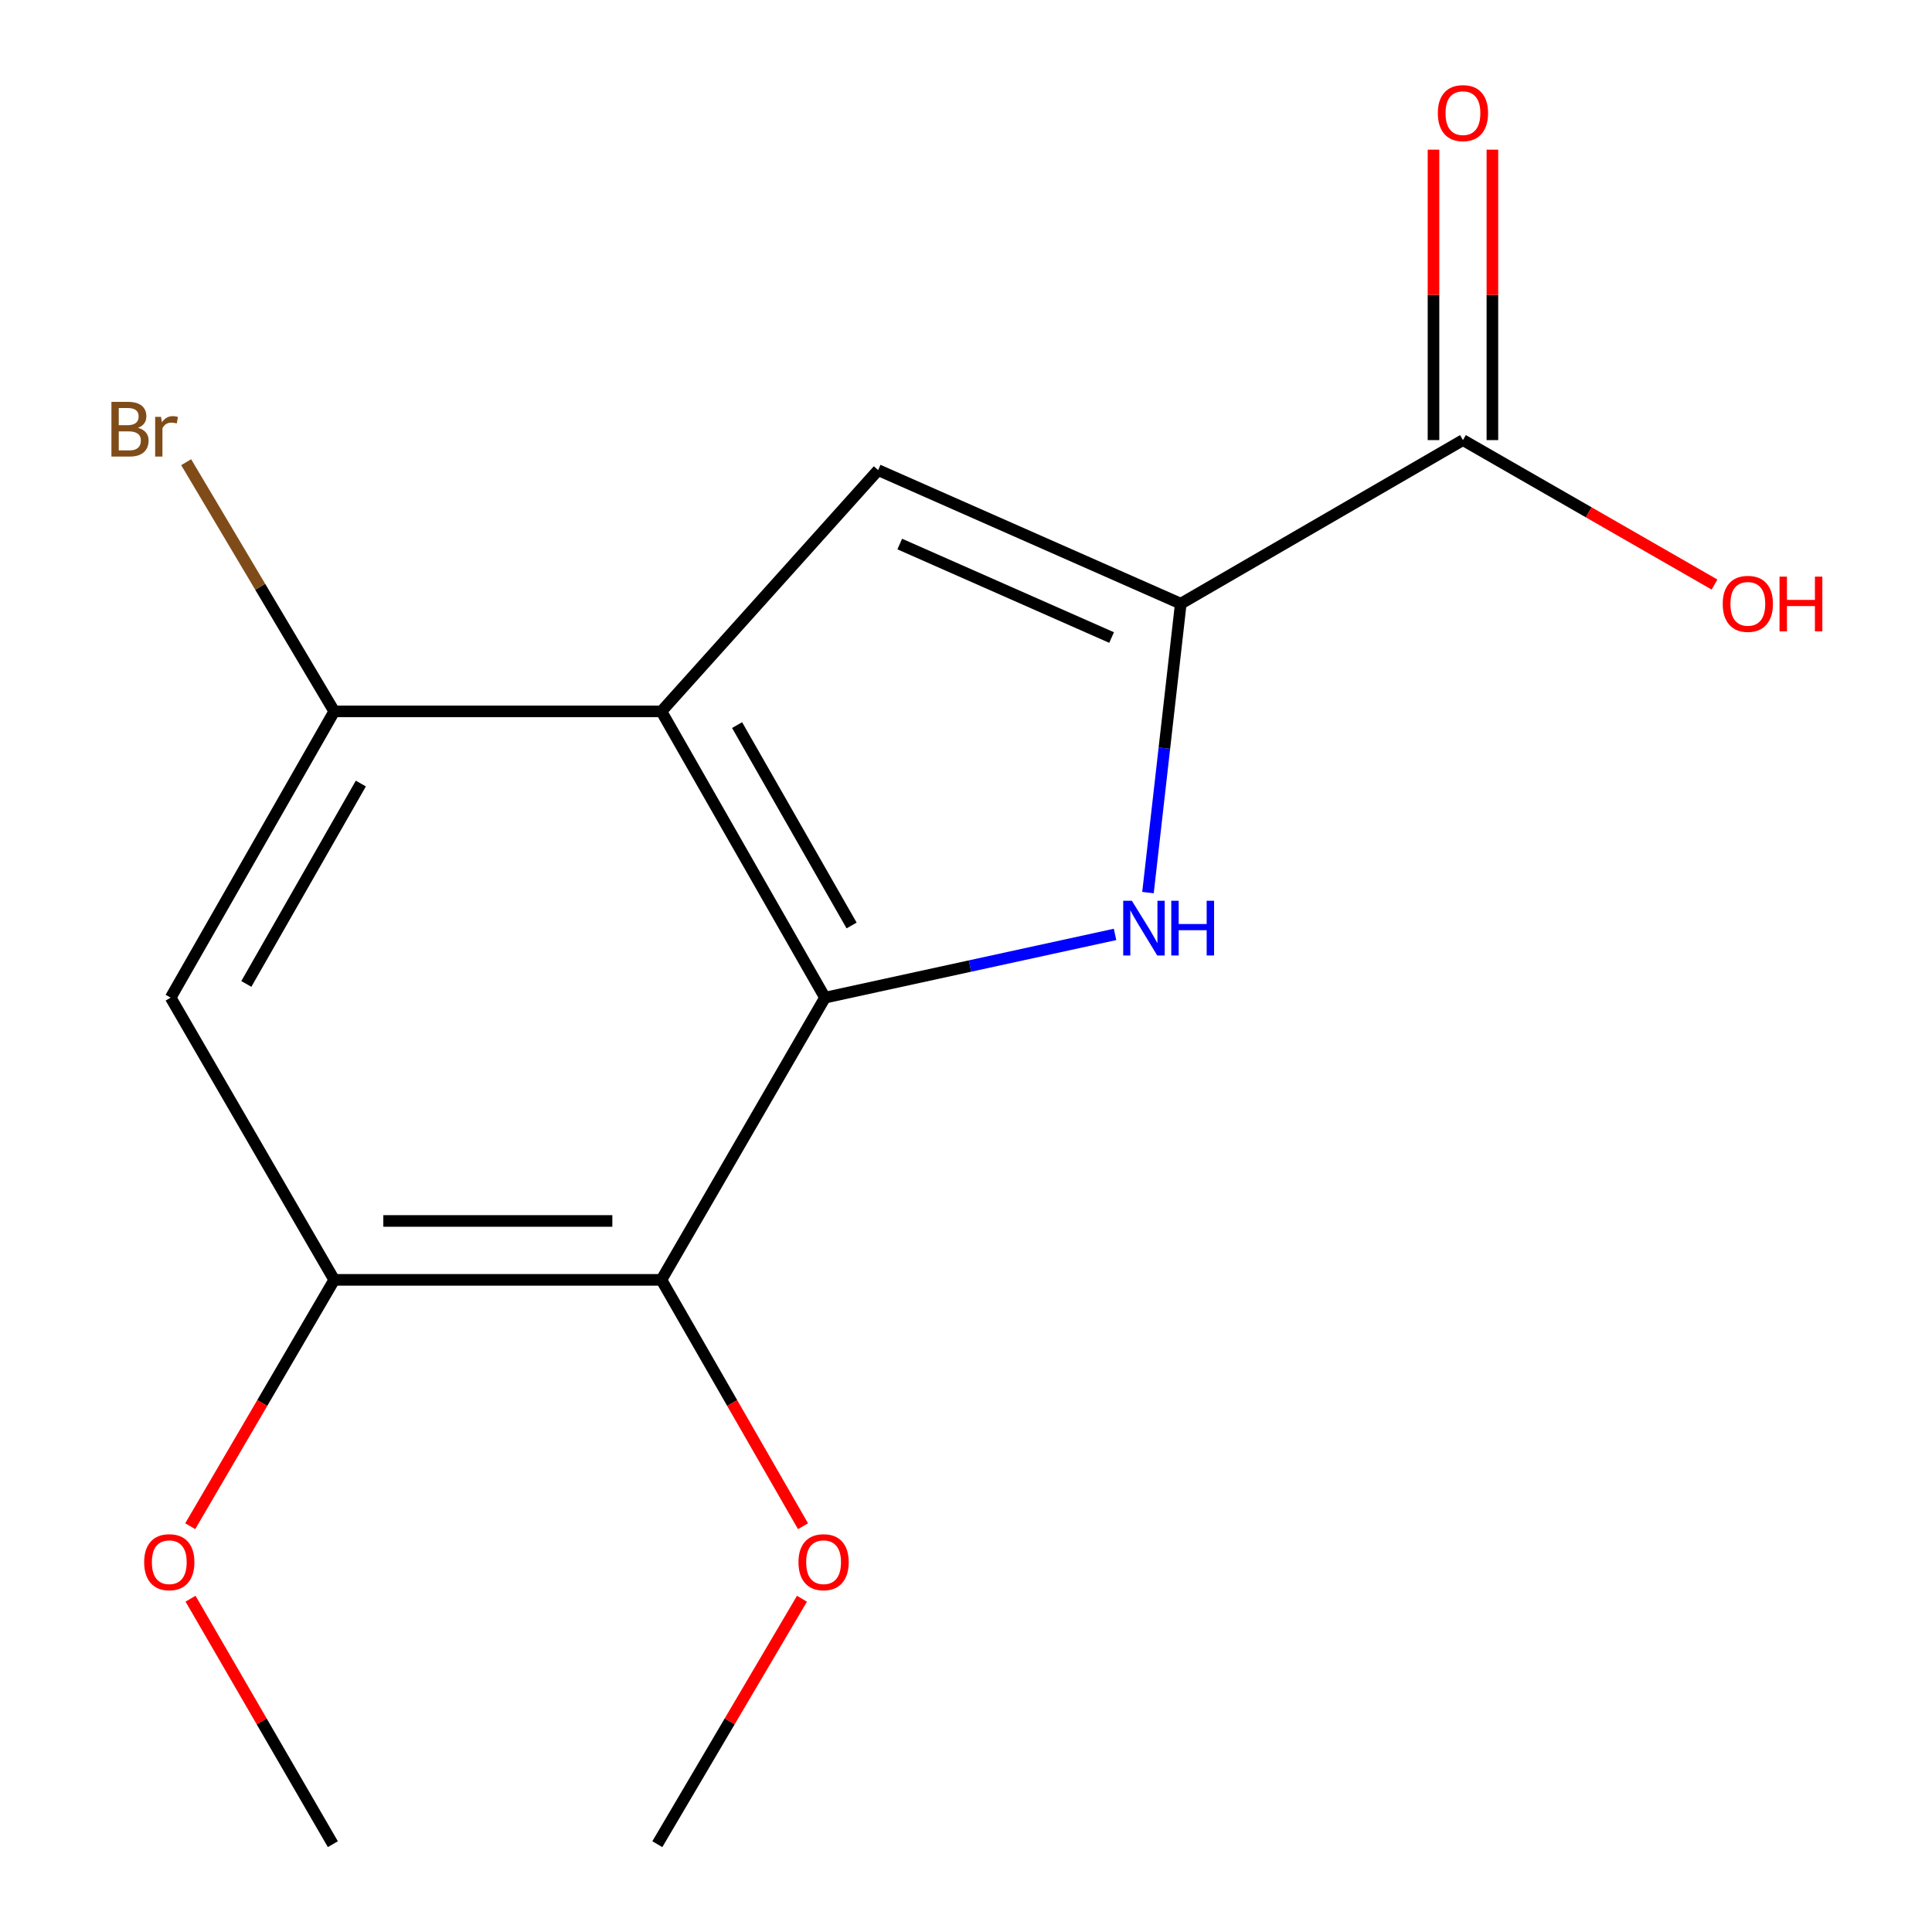<?xml version='1.0' encoding='iso-8859-1'?>
<svg version='1.1' baseProfile='full'
              xmlns='http://www.w3.org/2000/svg'
                      xmlns:rdkit='http://www.rdkit.org/xml'
                      xmlns:xlink='http://www.w3.org/1999/xlink'
                  xml:space='preserve'
width='1000px' height='1000px' viewBox='0 0 1000 1000'>
<!-- END OF HEADER -->
<rect style='opacity:1.0;fill:#FFFFFF;stroke:none' width='1000' height='1000' x='0' y='0'> </rect>
<path class='bond-0' d='M 427.018,516.382 L 502.082,500.017' style='fill:none;fill-rule:evenodd;stroke:#000000;stroke-width:6px;stroke-linecap:butt;stroke-linejoin:miter;stroke-opacity:1' />
<path class='bond-0' d='M 502.082,500.017 L 577.146,483.652' style='fill:none;fill-rule:evenodd;stroke:#0000FF;stroke-width:6px;stroke-linecap:butt;stroke-linejoin:miter;stroke-opacity:1' />
<path class='bond-1' d='M 427.018,516.382 L 342.346,368.211' style='fill:none;fill-rule:evenodd;stroke:#000000;stroke-width:6px;stroke-linecap:butt;stroke-linejoin:miter;stroke-opacity:1' />
<path class='bond-1' d='M 440.788,479.03 L 381.518,375.31' style='fill:none;fill-rule:evenodd;stroke:#000000;stroke-width:6px;stroke-linecap:butt;stroke-linejoin:miter;stroke-opacity:1' />
<path class='bond-4' d='M 427.018,516.382 L 342.346,662.454' style='fill:none;fill-rule:evenodd;stroke:#000000;stroke-width:6px;stroke-linecap:butt;stroke-linejoin:miter;stroke-opacity:1' />
<path class='bond-2' d='M 594.196,462.005 L 602.681,387.237' style='fill:none;fill-rule:evenodd;stroke:#0000FF;stroke-width:6px;stroke-linecap:butt;stroke-linejoin:miter;stroke-opacity:1' />
<path class='bond-2' d='M 602.681,387.237 L 611.165,312.469' style='fill:none;fill-rule:evenodd;stroke:#000000;stroke-width:6px;stroke-linecap:butt;stroke-linejoin:miter;stroke-opacity:1' />
<path class='bond-3' d='M 342.346,368.211 L 454.525,243.329' style='fill:none;fill-rule:evenodd;stroke:#000000;stroke-width:6px;stroke-linecap:butt;stroke-linejoin:miter;stroke-opacity:1' />
<path class='bond-5' d='M 342.346,368.211 L 173.002,368.211' style='fill:none;fill-rule:evenodd;stroke:#000000;stroke-width:6px;stroke-linecap:butt;stroke-linejoin:miter;stroke-opacity:1' />
<path class='bond-7' d='M 611.165,312.469 L 757.219,227.797' style='fill:none;fill-rule:evenodd;stroke:#000000;stroke-width:6px;stroke-linecap:butt;stroke-linejoin:miter;stroke-opacity:1' />
<path class='bond-16' d='M 611.165,312.469 L 454.525,243.329' style='fill:none;fill-rule:evenodd;stroke:#000000;stroke-width:6px;stroke-linecap:butt;stroke-linejoin:miter;stroke-opacity:1' />
<path class='bond-16' d='M 575.358,329.99 L 465.71,281.592' style='fill:none;fill-rule:evenodd;stroke:#000000;stroke-width:6px;stroke-linecap:butt;stroke-linejoin:miter;stroke-opacity:1' />
<path class='bond-6' d='M 342.346,662.454 L 173.002,662.454' style='fill:none;fill-rule:evenodd;stroke:#000000;stroke-width:6px;stroke-linecap:butt;stroke-linejoin:miter;stroke-opacity:1' />
<path class='bond-6' d='M 316.944,631.966 L 198.404,631.966' style='fill:none;fill-rule:evenodd;stroke:#000000;stroke-width:6px;stroke-linecap:butt;stroke-linejoin:miter;stroke-opacity:1' />
<path class='bond-11' d='M 342.346,662.454 L 378.992,726.215' style='fill:none;fill-rule:evenodd;stroke:#000000;stroke-width:6px;stroke-linecap:butt;stroke-linejoin:miter;stroke-opacity:1' />
<path class='bond-11' d='M 378.992,726.215 L 415.639,789.977' style='fill:none;fill-rule:evenodd;stroke:#FF0000;stroke-width:6px;stroke-linecap:butt;stroke-linejoin:miter;stroke-opacity:1' />
<path class='bond-10' d='M 173.002,368.211 L 134.681,303.722' style='fill:none;fill-rule:evenodd;stroke:#000000;stroke-width:6px;stroke-linecap:butt;stroke-linejoin:miter;stroke-opacity:1' />
<path class='bond-10' d='M 134.681,303.722 L 96.361,239.233' style='fill:none;fill-rule:evenodd;stroke:#7F4C19;stroke-width:6px;stroke-linecap:butt;stroke-linejoin:miter;stroke-opacity:1' />
<path class='bond-17' d='M 173.002,368.211 L 88.33,516.382' style='fill:none;fill-rule:evenodd;stroke:#000000;stroke-width:6px;stroke-linecap:butt;stroke-linejoin:miter;stroke-opacity:1' />
<path class='bond-17' d='M 186.772,405.563 L 127.502,509.283' style='fill:none;fill-rule:evenodd;stroke:#000000;stroke-width:6px;stroke-linecap:butt;stroke-linejoin:miter;stroke-opacity:1' />
<path class='bond-8' d='M 173.002,662.454 L 88.33,516.382' style='fill:none;fill-rule:evenodd;stroke:#000000;stroke-width:6px;stroke-linecap:butt;stroke-linejoin:miter;stroke-opacity:1' />
<path class='bond-13' d='M 173.002,662.454 L 135.733,726.206' style='fill:none;fill-rule:evenodd;stroke:#000000;stroke-width:6px;stroke-linecap:butt;stroke-linejoin:miter;stroke-opacity:1' />
<path class='bond-13' d='M 135.733,726.206 L 98.463,789.959' style='fill:none;fill-rule:evenodd;stroke:#FF0000;stroke-width:6px;stroke-linecap:butt;stroke-linejoin:miter;stroke-opacity:1' />
<path class='bond-9' d='M 772.463,227.797 L 772.463,152.63' style='fill:none;fill-rule:evenodd;stroke:#000000;stroke-width:6px;stroke-linecap:butt;stroke-linejoin:miter;stroke-opacity:1' />
<path class='bond-9' d='M 772.463,152.63 L 772.463,77.463' style='fill:none;fill-rule:evenodd;stroke:#FF0000;stroke-width:6px;stroke-linecap:butt;stroke-linejoin:miter;stroke-opacity:1' />
<path class='bond-9' d='M 741.976,227.797 L 741.976,152.63' style='fill:none;fill-rule:evenodd;stroke:#000000;stroke-width:6px;stroke-linecap:butt;stroke-linejoin:miter;stroke-opacity:1' />
<path class='bond-9' d='M 741.976,152.63 L 741.976,77.463' style='fill:none;fill-rule:evenodd;stroke:#FF0000;stroke-width:6px;stroke-linecap:butt;stroke-linejoin:miter;stroke-opacity:1' />
<path class='bond-12' d='M 757.219,227.797 L 822.324,265.18' style='fill:none;fill-rule:evenodd;stroke:#000000;stroke-width:6px;stroke-linecap:butt;stroke-linejoin:miter;stroke-opacity:1' />
<path class='bond-12' d='M 822.324,265.18 L 887.429,302.563' style='fill:none;fill-rule:evenodd;stroke:#FF0000;stroke-width:6px;stroke-linecap:butt;stroke-linejoin:miter;stroke-opacity:1' />
<path class='bond-14' d='M 415.094,827.506 L 377.661,891.026' style='fill:none;fill-rule:evenodd;stroke:#FF0000;stroke-width:6px;stroke-linecap:butt;stroke-linejoin:miter;stroke-opacity:1' />
<path class='bond-14' d='M 377.661,891.026 L 340.229,954.545' style='fill:none;fill-rule:evenodd;stroke:#000000;stroke-width:6px;stroke-linecap:butt;stroke-linejoin:miter;stroke-opacity:1' />
<path class='bond-15' d='M 98.624,827.488 L 135.457,891.017' style='fill:none;fill-rule:evenodd;stroke:#FF0000;stroke-width:6px;stroke-linecap:butt;stroke-linejoin:miter;stroke-opacity:1' />
<path class='bond-15' d='M 135.457,891.017 L 172.291,954.545' style='fill:none;fill-rule:evenodd;stroke:#000000;stroke-width:6px;stroke-linecap:butt;stroke-linejoin:miter;stroke-opacity:1' />
<path  class='atom-1' d='M 585.85 466.23
L 595.13 481.23
Q 596.05 482.71, 597.53 485.39
Q 599.01 488.07, 599.09 488.23
L 599.09 466.23
L 602.85 466.23
L 602.85 494.55
L 598.97 494.55
L 589.01 478.15
Q 587.85 476.23, 586.61 474.03
Q 585.41 471.83, 585.05 471.15
L 585.05 494.55
L 581.37 494.55
L 581.37 466.23
L 585.85 466.23
' fill='#0000FF'/>
<path  class='atom-1' d='M 606.25 466.23
L 610.09 466.23
L 610.09 478.27
L 624.57 478.27
L 624.57 466.23
L 628.41 466.23
L 628.41 494.55
L 624.57 494.55
L 624.57 481.47
L 610.09 481.47
L 610.09 494.55
L 606.25 494.55
L 606.25 466.23
' fill='#0000FF'/>
<path  class='atom-10' d='M 744.219 58.55
Q 744.219 51.75, 747.579 47.95
Q 750.939 44.15, 757.219 44.15
Q 763.499 44.15, 766.859 47.95
Q 770.219 51.75, 770.219 58.55
Q 770.219 65.43, 766.819 69.35
Q 763.419 73.23, 757.219 73.23
Q 750.979 73.23, 747.579 69.35
Q 744.219 65.47, 744.219 58.55
M 757.219 70.03
Q 761.539 70.03, 763.859 67.15
Q 766.219 64.23, 766.219 58.55
Q 766.219 52.99, 763.859 50.19
Q 761.539 47.35, 757.219 47.35
Q 752.899 47.35, 750.539 50.15
Q 748.219 52.95, 748.219 58.55
Q 748.219 64.27, 750.539 67.15
Q 752.899 70.03, 757.219 70.03
' fill='#FF0000'/>
<path  class='atom-11' d='M 71.433 221.437
Q 74.153 222.197, 75.513 223.877
Q 76.913 225.517, 76.913 227.957
Q 76.913 231.877, 74.393 234.117
Q 71.913 236.317, 67.193 236.317
L 57.673 236.317
L 57.673 207.997
L 66.033 207.997
Q 70.873 207.997, 73.313 209.957
Q 75.753 211.917, 75.753 215.517
Q 75.753 219.797, 71.433 221.437
M 61.473 211.197
L 61.473 220.077
L 66.033 220.077
Q 68.833 220.077, 70.273 218.957
Q 71.753 217.797, 71.753 215.517
Q 71.753 211.197, 66.033 211.197
L 61.473 211.197
M 67.193 233.117
Q 69.953 233.117, 71.433 231.797
Q 72.913 230.477, 72.913 227.957
Q 72.913 225.637, 71.273 224.477
Q 69.673 223.277, 66.593 223.277
L 61.473 223.277
L 61.473 233.117
L 67.193 233.117
' fill='#7F4C19'/>
<path  class='atom-11' d='M 83.353 215.757
L 83.793 218.597
Q 85.953 215.397, 89.473 215.397
Q 90.593 215.397, 92.113 215.797
L 91.513 219.157
Q 89.793 218.757, 88.833 218.757
Q 87.153 218.757, 86.033 219.437
Q 84.953 220.077, 84.073 221.637
L 84.073 236.317
L 80.313 236.317
L 80.313 215.757
L 83.353 215.757
' fill='#7F4C19'/>
<path  class='atom-12' d='M 413.289 808.588
Q 413.289 801.788, 416.649 797.988
Q 420.009 794.188, 426.289 794.188
Q 432.569 794.188, 435.929 797.988
Q 439.289 801.788, 439.289 808.588
Q 439.289 815.468, 435.889 819.388
Q 432.489 823.268, 426.289 823.268
Q 420.049 823.268, 416.649 819.388
Q 413.289 815.508, 413.289 808.588
M 426.289 820.068
Q 430.609 820.068, 432.929 817.188
Q 435.289 814.268, 435.289 808.588
Q 435.289 803.028, 432.929 800.228
Q 430.609 797.388, 426.289 797.388
Q 421.969 797.388, 419.609 800.188
Q 417.289 802.988, 417.289 808.588
Q 417.289 814.308, 419.609 817.188
Q 421.969 820.068, 426.289 820.068
' fill='#FF0000'/>
<path  class='atom-13' d='M 891.68 312.549
Q 891.68 305.749, 895.04 301.949
Q 898.4 298.149, 904.68 298.149
Q 910.96 298.149, 914.32 301.949
Q 917.68 305.749, 917.68 312.549
Q 917.68 319.429, 914.28 323.349
Q 910.88 327.229, 904.68 327.229
Q 898.44 327.229, 895.04 323.349
Q 891.68 319.469, 891.68 312.549
M 904.68 324.029
Q 909 324.029, 911.32 321.149
Q 913.68 318.229, 913.68 312.549
Q 913.68 306.989, 911.32 304.189
Q 909 301.349, 904.68 301.349
Q 900.36 301.349, 898 304.149
Q 895.68 306.949, 895.68 312.549
Q 895.68 318.269, 898 321.149
Q 900.36 324.029, 904.68 324.029
' fill='#FF0000'/>
<path  class='atom-13' d='M 921.08 298.469
L 924.92 298.469
L 924.92 310.509
L 939.4 310.509
L 939.4 298.469
L 943.24 298.469
L 943.24 326.789
L 939.4 326.789
L 939.4 313.709
L 924.92 313.709
L 924.92 326.789
L 921.08 326.789
L 921.08 298.469
' fill='#FF0000'/>
<path  class='atom-14' d='M 74.619 808.588
Q 74.619 801.788, 77.979 797.988
Q 81.339 794.188, 87.619 794.188
Q 93.899 794.188, 97.259 797.988
Q 100.619 801.788, 100.619 808.588
Q 100.619 815.468, 97.219 819.388
Q 93.819 823.268, 87.619 823.268
Q 81.379 823.268, 77.979 819.388
Q 74.619 815.508, 74.619 808.588
M 87.619 820.068
Q 91.939 820.068, 94.259 817.188
Q 96.619 814.268, 96.619 808.588
Q 96.619 803.028, 94.259 800.228
Q 91.939 797.388, 87.619 797.388
Q 83.299 797.388, 80.939 800.188
Q 78.619 802.988, 78.619 808.588
Q 78.619 814.308, 80.939 817.188
Q 83.299 820.068, 87.619 820.068
' fill='#FF0000'/>
</svg>
